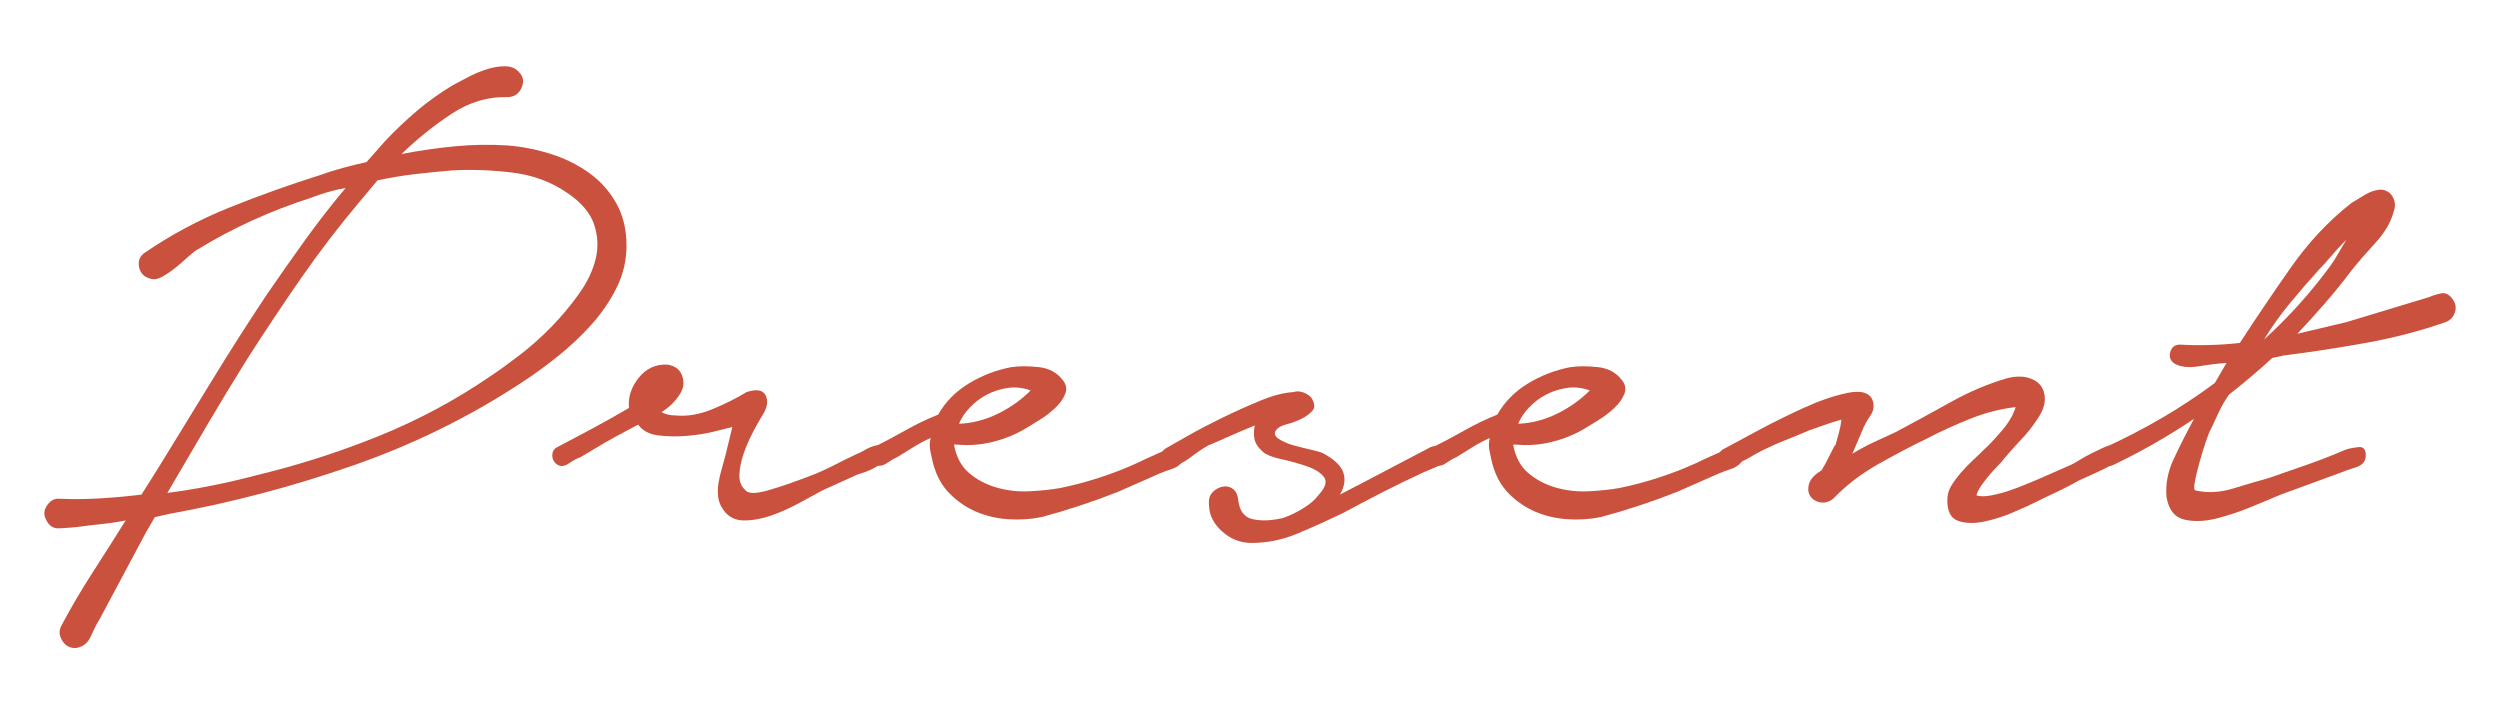 <?xml version="1.0" encoding="UTF-8"?>
<svg id="_画像" data-name="画像" xmlns="http://www.w3.org/2000/svg" viewBox="0 0 210 60">
  <defs>
    <style>
      .cls-1 {
        fill: #ca513d;
      }
    </style>
  </defs>
  <path class="cls-1" d="m12.237,21.177c2.193-1.493,4.538-2.741,7.035-3.745,2.496-1.003,5.005-1.901,7.525-2.695.653-.233,1.318-.443,1.995-.63.676-.186,1.341-.35,1.995-.49l1.609-1.82c.841-.886,1.716-1.715,2.625-2.485.91-.77,1.901-1.481,2.976-2.135.28-.14.676-.35,1.19-.63.513-.28,1.05-.513,1.609-.7.561-.186,1.096-.28,1.61-.28.513,0,.91.164,1.189.49.373.374.443.817.21,1.33-.233.514-.63.77-1.189.77-1.635-.046-3.197.423-4.69,1.407-1.494.984-2.894,2.11-4.2,3.376,1.493-.289,2.976-.505,4.445-.648,1.47-.143,2.951-.168,4.445-.076,1.213.094,2.415.327,3.604.7,1.19.374,2.264.899,3.221,1.575.956.677,1.726,1.529,2.31,2.555.583,1.027.875,2.217.875,3.57,0,1.26-.28,2.45-.84,3.57-.561,1.12-1.272,2.159-2.135,3.115-.864.957-1.81,1.844-2.835,2.66-1.027.817-2.008,1.529-2.94,2.135-4.387,2.894-9.124,5.227-14.21,7-5.087,1.774-10.22,3.127-15.4,4.06l-1.26.28-.77,1.33-3.85,7.21c-.234.373-.479.851-.735,1.435-.257.583-.665.921-1.225,1.015-.514.046-.91-.152-1.19-.595-.28-.444-.304-.875-.07-1.295.793-1.494,1.656-2.964,2.59-4.41.933-1.447,1.866-2.917,2.8-4.41-.7.14-1.4.245-2.1.315-.7.07-1.377.151-2.03.245-.467.046-.957.081-1.47.105-.514.023-.887-.245-1.12-.805-.187-.373-.14-.758.14-1.155.28-.396.63-.571,1.05-.525,1.12.047,2.263.035,3.43-.035,1.166-.07,2.31-.175,3.43-.315l1.54-2.45c1.493-2.426,2.975-4.841,4.445-7.245,1.47-2.403,2.998-4.795,4.585-7.175,1.025-1.493,2.076-2.986,3.15-4.48,1.072-1.493,2.216-2.963,3.43-4.41-.514.094-1.016.21-1.505.35-.49.14-.97.304-1.436.49-3.359,1.074-6.534,2.52-9.52,4.34-.234.14-.514.362-.84.665-.327.304-.665.595-1.015.875s-.712.525-1.085.735c-.374.21-.7.269-.979.175-.56-.14-.887-.478-.98-1.015-.094-.536.093-.945.56-1.225Zm18.06-4.34c-1.773,2.1-3.43,4.259-4.97,6.475-1.54,2.217-3.057,4.492-4.55,6.825-1.167,1.867-2.299,3.734-3.395,5.6-1.097,1.867-2.205,3.757-3.325,5.67,2.473-.326,4.946-.816,7.42-1.47,3.5-.84,6.93-1.936,10.29-3.29,3.36-1.353,6.533-3.056,9.521-5.11.7-.466,1.505-1.05,2.415-1.75s1.785-1.481,2.625-2.345c.84-.863,1.61-1.785,2.31-2.765.7-.98,1.166-1.96,1.4-2.94.232-.98.186-1.948-.141-2.905-.326-.956-1.073-1.831-2.239-2.625-1.354-.933-2.905-1.505-4.655-1.715s-3.442-.268-5.075-.175c-1.074.094-2.112.199-3.114.315-1.005.117-2.043.292-3.115.525l-1.4,1.68Z"/>
  <path class="cls-1" d="m46.817,37.557c.98-.513,1.948-1.026,2.905-1.54.956-.513,1.995-1.096,3.115-1.75-.095-.886.175-1.726.805-2.52.63-.793,1.435-1.166,2.415-1.12.653.094,1.073.42,1.26.98s.093,1.097-.279,1.61c-.375.56-.864,1.027-1.471,1.4.326.187.724.28,1.19.28.979.094,2.006-.081,3.08-.525,1.072-.443,2.029-.921,2.87-1.435.84-.28,1.376-.186,1.609.28.233.467.141,1.027-.279,1.68-.234.374-.503.852-.806,1.435-.304.584-.56,1.179-.77,1.785-.21.607-.327,1.19-.351,1.75s.151,1.004.525,1.33c.232.28.851.28,1.854,0,1.003-.28,2.346-.746,4.025-1.4.56-.233,1.131-.501,1.715-.805.583-.303,1.178-.595,1.785-.875.14-.046.35-.151.63-.315.28-.163.548-.28.805-.35s.49-.07.7,0,.315.315.315.735c0,.234-.105.444-.315.63-.21.187-.443.35-.7.49-.257.14-.524.257-.805.35-.28.094-.49.164-.63.21l-2.94,1.33c-.514.28-1.154.63-1.925,1.05-.77.42-1.552.77-2.345,1.05-.794.28-1.564.42-2.31.42-.747,0-1.33-.303-1.75-.91-.234-.326-.374-.688-.421-1.085-.047-.396-.034-.793.035-1.19.07-.396.163-.793.28-1.19.116-.396.221-.781.315-1.155l.56-2.31c-.234.047-.712.164-1.435.35-.725.187-1.506.315-2.346.385-.84.07-1.645.059-2.415-.035-.77-.093-1.342-.396-1.715-.91-.794.42-1.447.77-1.96,1.05-.514.28-1.039.584-1.575.91-.537.327-.969.584-1.295.77-.279.094-.606.269-.979.525-.374.257-.7.292-.98.105-.279-.186-.42-.443-.42-.77,0-.326.141-.56.42-.7Z"/>
  <path class="cls-1" d="m73.416,37.557c.84-.42,1.715-.886,2.625-1.4.91-.513,1.831-.956,2.765-1.33.606-1.073,1.471-1.948,2.591-2.625,1.119-.676,2.31-1.131,3.569-1.365.653-.093,1.411-.093,2.275,0,.862.094,1.527.444,1.995,1.05.325.374.407.77.245,1.19-.164.42-.444.817-.841,1.19-.396.374-.84.712-1.33,1.015-.489.304-.852.525-1.085.665-.84.514-1.762.899-2.765,1.155-1.004.257-2.019.339-3.045.245h-.28c.187,1.027.606,1.82,1.261,2.38.652.56,1.423.969,2.31,1.225.886.257,1.808.362,2.765.315.956-.046,1.831-.14,2.625-.28,1.12-.233,2.216-.525,3.29-.875,1.073-.35,2.123-.758,3.15-1.225.466-.233.945-.455,1.435-.665.49-.21.945-.431,1.365-.665.326-.093.665-.046,1.015.14.351.187.386.49.105.91-.234.374-.56.63-.98.77-.42.14-.794.28-1.119.42l-3.5,1.54c-2.147.84-4.271,1.54-6.37,2.1-.935.186-1.879.245-2.835.175-.957-.07-1.845-.28-2.66-.63-.817-.35-1.552-.851-2.205-1.505-.654-.653-1.12-1.493-1.4-2.52-.094-.373-.175-.746-.245-1.12-.069-.373-.059-.723.035-1.05-.514.234-1.015.502-1.505.805-.49.304-.922.572-1.295.805-.234.094-.537.269-.91.525-.374.257-.747.269-1.12.035-.279-.186-.407-.443-.385-.77.024-.326.175-.536.455-.63Zm7.14-1.96c1.12-.046,2.205-.326,3.255-.84,1.051-.513,1.972-1.166,2.766-1.96-.654-.233-1.295-.303-1.925-.21-.63.094-1.215.28-1.75.56-.537.28-1.016.642-1.436,1.085-.42.444-.724.899-.91,1.365Z"/>
  <path class="cls-1" d="m97.986,37.627c.326-.186.921-.525,1.785-1.015.863-.49,1.82-.991,2.87-1.505,1.05-.513,2.111-.991,3.186-1.435,1.072-.443,2.006-.688,2.8-.735.28-.093.57-.081.875.035.303.117.524.269.665.455.279.467.303.829.069,1.085-.233.257-.536.479-.909.665-.375.187-.782.339-1.226.455-.444.117-.735.269-.875.455-.233.28-.175.537.175.77.351.234.781.42,1.295.56.514.14,1.026.269,1.54.385.514.117.841.222.98.315.933.514,1.48,1.062,1.645,1.645.163.584.059,1.179-.314,1.785l1.89-.98,5.601-2.94c.325-.186.617-.198.875-.035.256.164.385.432.385.805,0,.374-.199.642-.595.805-.397.164-.76.315-1.086.455-1.119.514-2.252,1.062-3.395,1.645-1.145.584-2.275,1.179-3.395,1.785-1.354.653-2.649,1.236-3.886,1.75-1.236.513-2.509.77-3.814.77-.935,0-1.763-.327-2.485-.98-.724-.654-1.085-1.4-1.085-2.24-.047-.42.046-.758.28-1.015.232-.256.513-.42.84-.49.326-.07.618-.011.875.175.256.187.408.49.455.91.093.934.501,1.482,1.225,1.645.724.163,1.575.128,2.556-.105.652-.233,1.247-.525,1.784-.875.536-.35.922-.688,1.155-1.015.606-.653.771-1.166.49-1.54-.28-.373-.759-.676-1.435-.91-.678-.233-1.39-.431-2.136-.595-.747-.163-1.26-.361-1.54-.595-.42-.373-.665-.746-.734-1.12-.07-.373-.06-.746.035-1.12-.7.28-1.39.572-2.065.875-.677.304-1.295.572-1.855.805-.42.234-.922.572-1.505,1.015-.584.444-1.108.665-1.574.665-.234.047-.432.012-.596-.105-.163-.116-.256-.256-.279-.42-.023-.163,0-.338.069-.525.07-.186.199-.326.385-.42Z"/>
  <path class="cls-1" d="m120.386,37.557c.84-.42,1.715-.886,2.625-1.4.909-.513,1.831-.956,2.765-1.33.605-1.073,1.47-1.948,2.59-2.625,1.12-.676,2.311-1.131,3.57-1.365.652-.093,1.411-.093,2.274,0,.863.094,1.528.444,1.995,1.05.326.374.408.77.245,1.19-.164.42-.444.817-.84,1.19-.397.374-.84.712-1.33,1.015-.49.304-.852.525-1.085.665-.84.514-1.762.899-2.765,1.155-1.005.257-2.02.339-3.045.245h-.28c.186,1.027.605,1.82,1.26,2.38.653.56,1.423.969,2.311,1.225.886.257,1.808.362,2.765.315.956-.046,1.831-.14,2.625-.28,1.12-.233,2.216-.525,3.29-.875,1.073-.35,2.123-.758,3.15-1.225.466-.233.944-.455,1.435-.665s.945-.431,1.365-.665c.325-.093.665-.046,1.015.14.35.187.385.49.105.91-.234.374-.561.63-.98.77-.42.14-.794.28-1.12.42l-3.5,1.54c-2.146.84-4.27,1.54-6.37,2.1-.934.186-1.879.245-2.835.175-.957-.07-1.844-.28-2.66-.63-.816-.35-1.552-.851-2.204-1.505-.654-.653-1.12-1.493-1.4-2.52-.094-.373-.175-.746-.245-1.12-.07-.373-.06-.723.035-1.05-.515.234-1.015.502-1.505.805-.49.304-.922.572-1.295.805-.234.094-.537.269-.91.525-.374.257-.747.269-1.12.035-.28-.186-.408-.443-.385-.77.023-.326.175-.536.455-.63Zm7.14-1.96c1.12-.046,2.205-.326,3.255-.84,1.05-.513,1.971-1.166,2.765-1.96-.653-.233-1.295-.303-1.925-.21-.63.094-1.214.28-1.75.56-.537.28-1.015.642-1.435,1.085-.42.444-.725.899-.91,1.365Z"/>
  <path class="cls-1" d="m144.955,37.627c.513-.28,1.4-.758,2.66-1.435,1.26-.676,2.555-1.318,3.885-1.925,1.33-.606,2.555-1.026,3.675-1.26,1.12-.233,1.82-.046,2.101.56.186.467.128.922-.176,1.365-.304.444-.524.852-.664,1.225l-.841,1.96c.606-.373,1.213-.7,1.82-.98.606-.28,1.213-.56,1.82-.84,1.493-.793,3.032-1.633,4.62-2.52,1.586-.886,3.195-1.563,4.83-2.03.605-.14,1.143-.151,1.609-.035.466.117.828.327,1.085.63.256.304.385.7.385,1.19s-.187,1.015-.56,1.575c-.42.654-.875,1.237-1.365,1.75-.49.514-.992,1.074-1.505,1.68-.094.14-.257.327-.49.56-.233.234-.479.502-.734.805-.257.304-.49.607-.7.91-.21.304-.339.572-.385.805.325.094.734.094,1.225,0,.49-.093.98-.221,1.47-.385.49-.163.956-.338,1.4-.525.443-.186.781-.326,1.015-.42l2.87-1.26c.187-.093.431-.233.735-.42.303-.186.618-.361.945-.525.325-.163.641-.315.944-.455.303-.14.548-.21.735-.21.42,0,.63.21.63.63s-.188.747-.56.98c-.421.234-.864.455-1.33.665-.468.21-.957.432-1.471.665-.653.374-1.284.7-1.89.98-.607.28-1.237.584-1.89.91-.374.187-.97.455-1.785.805-.817.35-1.635.606-2.45.77-.817.163-1.529.14-2.135-.07-.607-.21-.91-.781-.91-1.715,0-.466.116-.886.35-1.26.233-.373.501-.735.806-1.085.303-.35.63-.688.979-1.015.351-.326.665-.63.945-.91.28-.233.746-.723,1.399-1.47.653-.746,1.073-1.446,1.261-2.1-1.261.14-2.532.467-3.815.98-1.284.514-2.462,1.05-3.535,1.61-1.354.654-2.754,1.389-4.2,2.205-1.446.817-2.707,1.785-3.779,2.905-.234.187-.479.292-.735.315-.257.024-.502-.023-.735-.14-.233-.116-.408-.291-.524-.525-.117-.233-.129-.536-.035-.91.14-.42.49-.793,1.05-1.12.233-.373.466-.805.7-1.295.233-.49.396-.781.49-.875.093-.326.186-.665.279-1.015.094-.35.163-.711.211-1.085-.515.14-1.027.304-1.54.49-.515.187-.91.327-1.19.42-.654.28-1.307.549-1.96.805-.654.257-1.307.549-1.96.875-.374.187-.712.374-1.015.56-.305.187-.643.35-1.016.49-.28.14-.549.175-.805.105s-.455-.175-.595-.315c-.141-.14-.198-.315-.176-.525.024-.21.199-.385.525-.525Z"/>
  <path class="cls-1" d="m183.105,28.947c.84.047,1.681.059,2.521.035.84-.023,1.68-.081,2.52-.175,1.307-2.006,2.718-4.095,4.235-6.265,1.516-2.17,3.23-4.001,5.145-5.495.373-.233.759-.466,1.155-.7.396-.233.805-.373,1.225-.42.467,0,.816.187,1.051.56.232.374.279.77.14,1.19-.234.934-.747,1.832-1.54,2.695-.794.864-1.47,1.645-2.03,2.345-.699.934-1.435,1.844-2.205,2.73-.77.887-1.552,1.75-2.345,2.59l4.13-.98,6.931-2.1c.325-.14.665-.245,1.015-.315.35-.07.665.082.945.455.279.374.35.759.21,1.155-.141.397-.397.665-.771.805-2.146.747-4.387,1.33-6.72,1.75-2.334.42-4.62.77-6.86,1.05l-.979.21c-.561.514-1.145,1.027-1.75,1.54-.607.514-1.237,1.027-1.891,1.54-.326.467-.606.945-.84,1.435-.233.49-.467.992-.7,1.505-.094.14-.233.49-.42,1.05s-.361,1.132-.524,1.715c-.164.584-.292,1.12-.385,1.61-.095.49-.07.735.069.735.98.234,2.041.175,3.186-.175,1.143-.35,2.135-.641,2.975-.875,1.073-.373,2.146-.746,3.22-1.12,1.073-.373,2.146-.793,3.221-1.26.279-.093.641-.163,1.085-.21.442-.046.641.234.595.84-.047.42-.339.712-.875.875-.537.164-.969.315-1.295.455l-4.97,1.82c-.561.234-1.343.56-2.346.98-1.004.42-2.007.759-3.01,1.015-1.004.256-1.914.291-2.729.105-.817-.186-1.319-.816-1.506-1.89-.094-1.073.105-2.135.596-3.185.489-1.05,1.061-2.181,1.715-3.395-2.147,1.447-4.387,2.73-6.72,3.85-.28.14-.515.164-.7.07-.187-.093-.326-.233-.42-.42-.094-.186-.105-.385-.035-.595.07-.21.222-.385.455-.525,1.633-.746,3.208-1.563,4.725-2.45,1.516-.886,2.998-1.866,4.445-2.94l.979-1.68c-.699.047-1.47.14-2.31.28-.84.14-1.518.07-2.03-.21-.374-.233-.502-.56-.385-.98.116-.42.385-.63.805-.63Zm12.67-6.65c.233-.326.455-.676.665-1.05.21-.373.432-.746.665-1.12-.467.467-.898.934-1.295,1.4-.396.467-.734.84-1.015,1.12-.84.934-1.657,1.879-2.45,2.835-.794.957-1.517,1.972-2.17,3.045,2.1-1.913,3.966-3.99,5.6-6.23Z"/>
</svg>